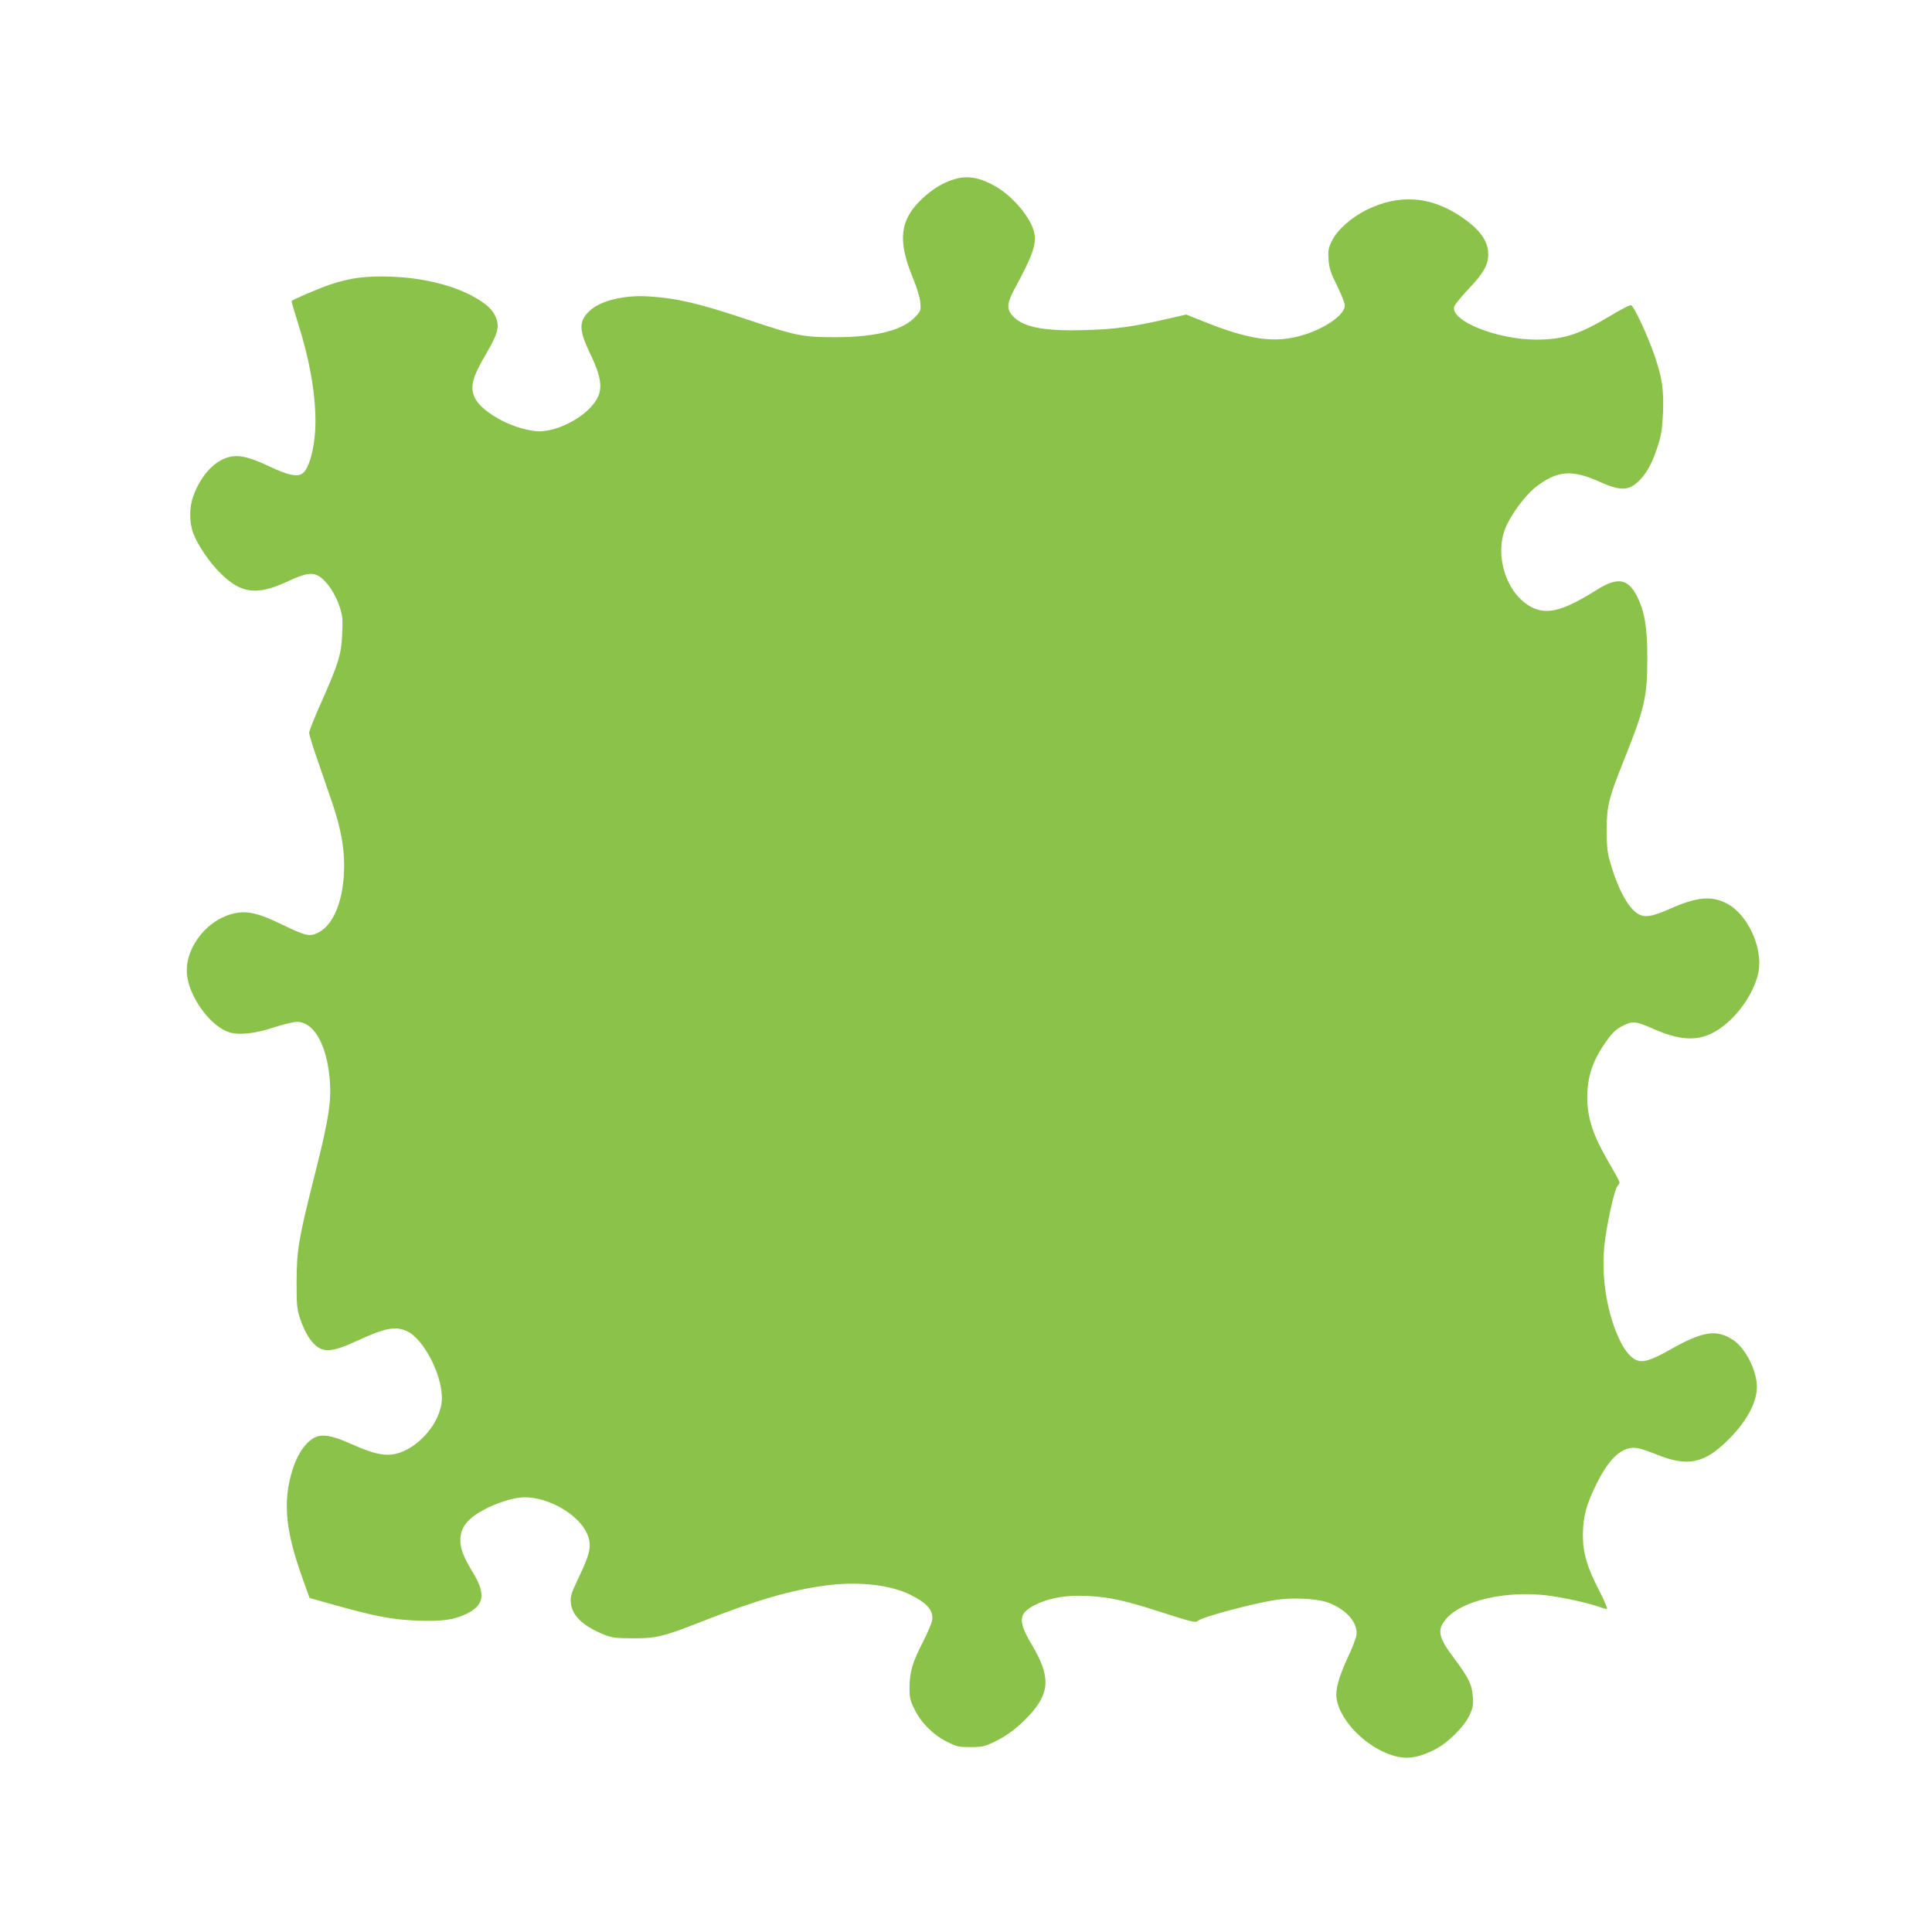 <?xml version="1.0" standalone="no"?>
<!DOCTYPE svg PUBLIC "-//W3C//DTD SVG 20010904//EN"
 "http://www.w3.org/TR/2001/REC-SVG-20010904/DTD/svg10.dtd">
<svg version="1.0" xmlns="http://www.w3.org/2000/svg"
 width="1280pt" height="1280pt" viewBox="0 0 1280 1280"
 preserveAspectRatio="xMidYMid meet">
<g transform="translate(0,1280) scale(0.1,-0.1)"
fill="#8bc34a" stroke="none">
<path d="M6331 11615 c-81 -23 -148 -63 -223 -133 -146 -138 -162 -274 -62
-518 26 -63 48 -132 51 -165 5 -54 4 -58 -31 -96 -81 -90 -258 -136 -526 -137
-217 -1 -263 8 -582 115 -326 109 -471 143 -658 155 -157 11 -315 -26 -386
-89 -81 -71 -82 -128 -4 -290 92 -193 90 -268 -8 -367 -68 -68 -180 -126 -273
-142 -53 -9 -77 -8 -140 6 -147 32 -304 129 -343 210 -34 71 -17 136 74 291
73 124 87 171 72 224 -17 53 -46 88 -115 132 -139 90 -353 147 -582 156 -169
6 -274 -7 -410 -53 -69 -23 -241 -97 -253 -108 -2 -2 17 -66 41 -143 76 -236
116 -460 117 -650 0 -168 -41 -327 -92 -354 -35 -19 -98 -4 -211 50 -122 58
-190 76 -251 67 -104 -17 -201 -116 -254 -259 -29 -77 -29 -177 -1 -252 28
-74 106 -190 176 -259 139 -140 243 -153 447 -59 122 57 168 64 216 31 49 -34
104 -116 130 -198 20 -61 22 -84 17 -183 -6 -133 -24 -193 -142 -458 -43 -96
-77 -183 -77 -194 0 -11 23 -87 52 -170 28 -82 72 -208 96 -279 60 -175 84
-299 84 -433 -1 -220 -67 -391 -174 -443 -56 -27 -81 -21 -240 56 -158 77
-234 93 -325 70 -188 -48 -331 -252 -299 -426 27 -152 166 -329 283 -361 65
-18 169 -6 292 35 62 20 130 36 150 36 106 0 189 -135 214 -346 19 -163 2
-281 -96 -669 -107 -422 -119 -494 -120 -705 0 -159 2 -182 24 -249 14 -41 38
-94 55 -119 73 -108 132 -113 313 -29 193 89 261 103 338 68 119 -54 248 -317
231 -471 -18 -157 -177 -326 -327 -346 -65 -9 -137 9 -269 68 -175 78 -235 76
-309 -9 -70 -79 -121 -248 -121 -400 0 -136 32 -281 111 -499 l40 -111 167
-47 c276 -77 380 -96 544 -103 165 -6 241 4 325 43 121 58 134 131 46 276 -63
104 -83 156 -83 214 0 91 56 155 191 219 86 40 176 65 236 65 161 0 359 -116
413 -242 32 -74 22 -125 -52 -281 -55 -115 -60 -132 -56 -177 8 -85 83 -155
223 -211 52 -20 77 -23 190 -23 153 -1 200 11 455 111 362 142 588 208 823
239 214 28 426 5 561 -63 111 -55 153 -106 141 -171 -4 -20 -31 -83 -60 -140
-69 -134 -88 -197 -89 -297 -1 -72 3 -88 33 -150 44 -90 127 -172 218 -216 61
-31 76 -34 153 -34 75 0 93 4 152 32 87 41 159 95 234 175 142 152 146 261 18
475 -92 155 -87 206 28 262 93 46 208 65 348 57 147 -8 246 -30 502 -113 191
-61 209 -65 225 -51 28 25 360 114 514 138 113 18 280 9 352 -19 119 -46 194
-133 184 -214 -3 -20 -28 -86 -56 -145 -60 -128 -85 -217 -76 -275 25 -162
226 -351 411 -387 74 -15 152 2 248 53 83 44 185 147 221 221 24 52 27 69 23
125 -6 81 -27 124 -124 254 -108 144 -116 191 -48 267 105 116 387 181 654
151 109 -13 272 -48 349 -75 24 -9 49 -16 56 -16 8 0 -13 50 -50 122 -81 156
-109 253 -108 373 2 119 22 196 90 333 86 176 175 254 272 238 20 -3 75 -22
123 -41 210 -86 321 -62 483 101 119 120 184 242 185 345 0 108 -75 256 -157
311 -111 73 -200 60 -420 -65 -109 -61 -169 -83 -206 -73 -45 11 -87 57 -127
140 -82 170 -122 413 -101 619 13 132 66 374 86 397 8 9 15 21 15 27 0 5 -33
67 -74 136 -101 174 -139 288 -140 422 0 148 38 257 137 391 34 47 59 68 101
89 65 32 83 30 201 -22 198 -88 327 -84 457 15 118 89 215 238 239 366 29 160
-75 382 -212 451 -101 52 -197 43 -375 -36 -122 -54 -171 -61 -217 -30 -63 41
-131 169 -179 337 -19 65 -23 103 -23 214 0 162 12 209 116 469 135 337 152
411 153 666 0 208 -17 312 -68 414 -61 119 -129 130 -269 42 -210 -132 -316
-163 -414 -121 -174 75 -268 341 -188 534 36 87 128 212 196 266 145 114 243
122 434 35 136 -61 193 -57 264 20 49 53 80 114 116 225 22 69 28 110 33 216
5 153 -5 227 -53 369 -44 132 -140 339 -159 343 -9 2 -71 -30 -138 -71 -205
-123 -310 -157 -490 -157 -262 0 -573 126 -543 220 4 13 47 65 95 116 101 107
130 159 130 230 0 88 -58 168 -184 251 -200 134 -408 148 -621 43 -103 -51
-195 -133 -231 -206 -23 -48 -26 -63 -22 -125 5 -60 14 -87 57 -173 28 -57 51
-115 51 -129 0 -61 -125 -150 -274 -196 -187 -58 -359 -34 -674 94 l-103 41
-122 -28 c-236 -54 -353 -70 -557 -75 -273 -8 -410 21 -475 99 -37 44 -33 83
20 180 114 210 142 288 128 361 -17 95 -132 236 -247 306 -105 63 -188 80
-275 56z"/>
</g>
</svg>
